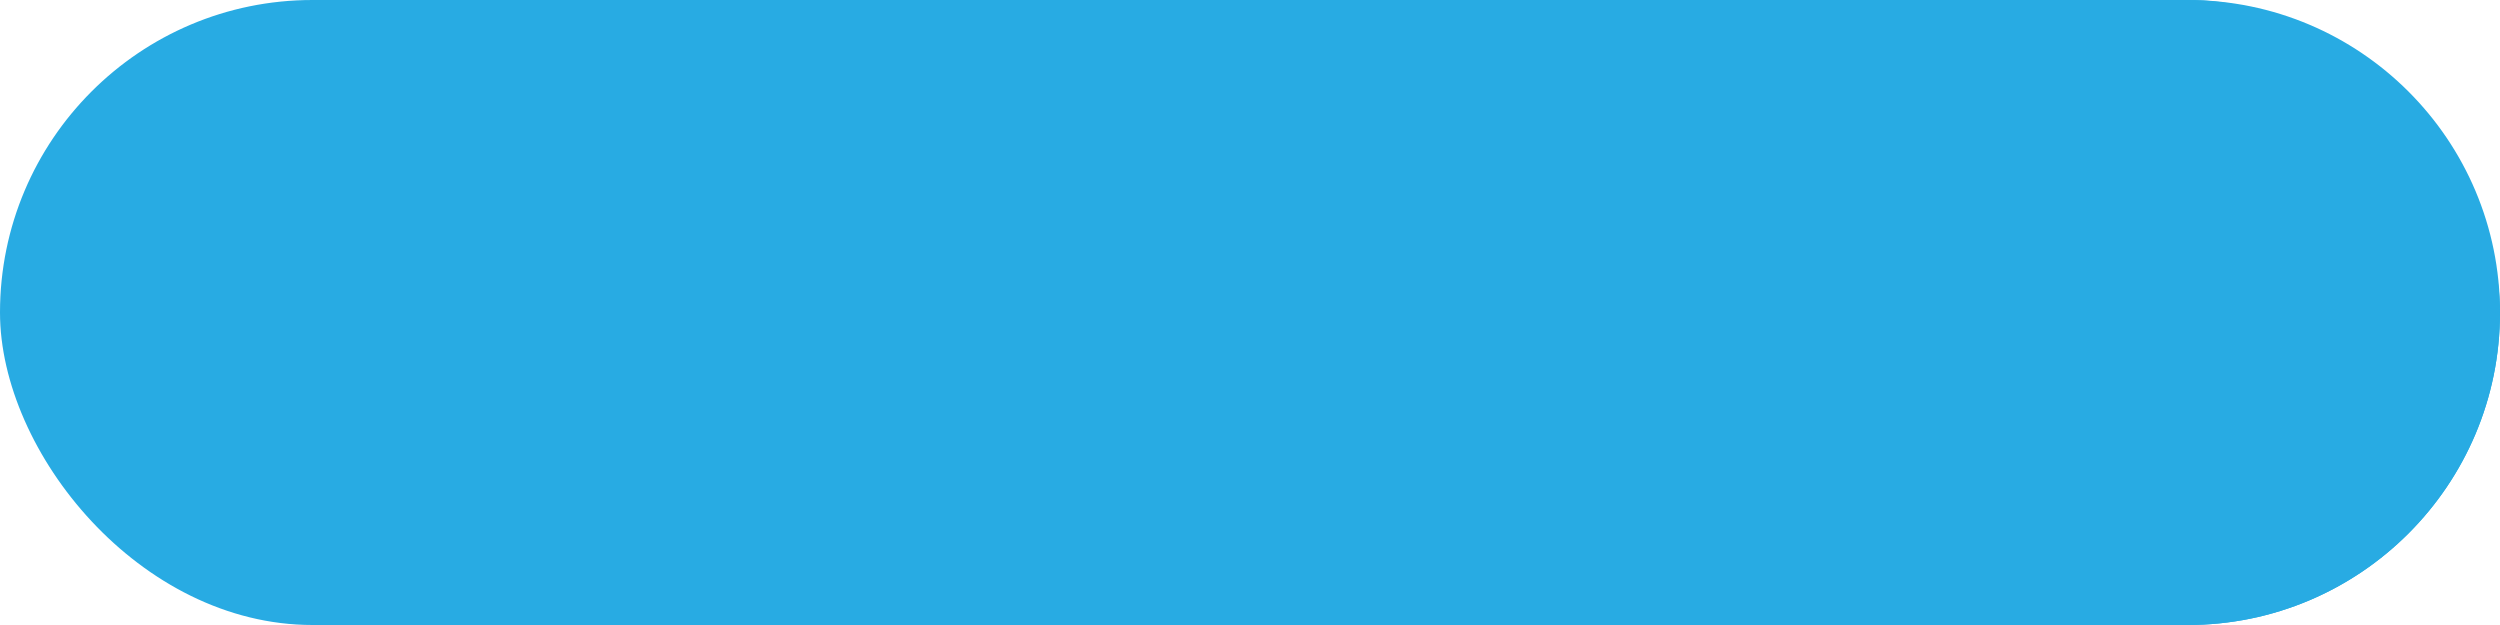 <svg width="28" height="7" viewBox="0 0 28 7" fill="none" xmlns="http://www.w3.org/2000/svg">
<rect x="28" y="7" width="28" height="7" rx="3.5" transform="rotate(180 28 7)" fill="#28ABE3"/>
<path d="M28 3.5C28 5.433 26.433 7 24.5 7L13.177 7L14.823 1.39876e-06L24.5 3.71546e-07C26.433 1.66347e-07 28 1.567 28 3.5V3.5Z" fill="#28ABE3"/>
</svg>
